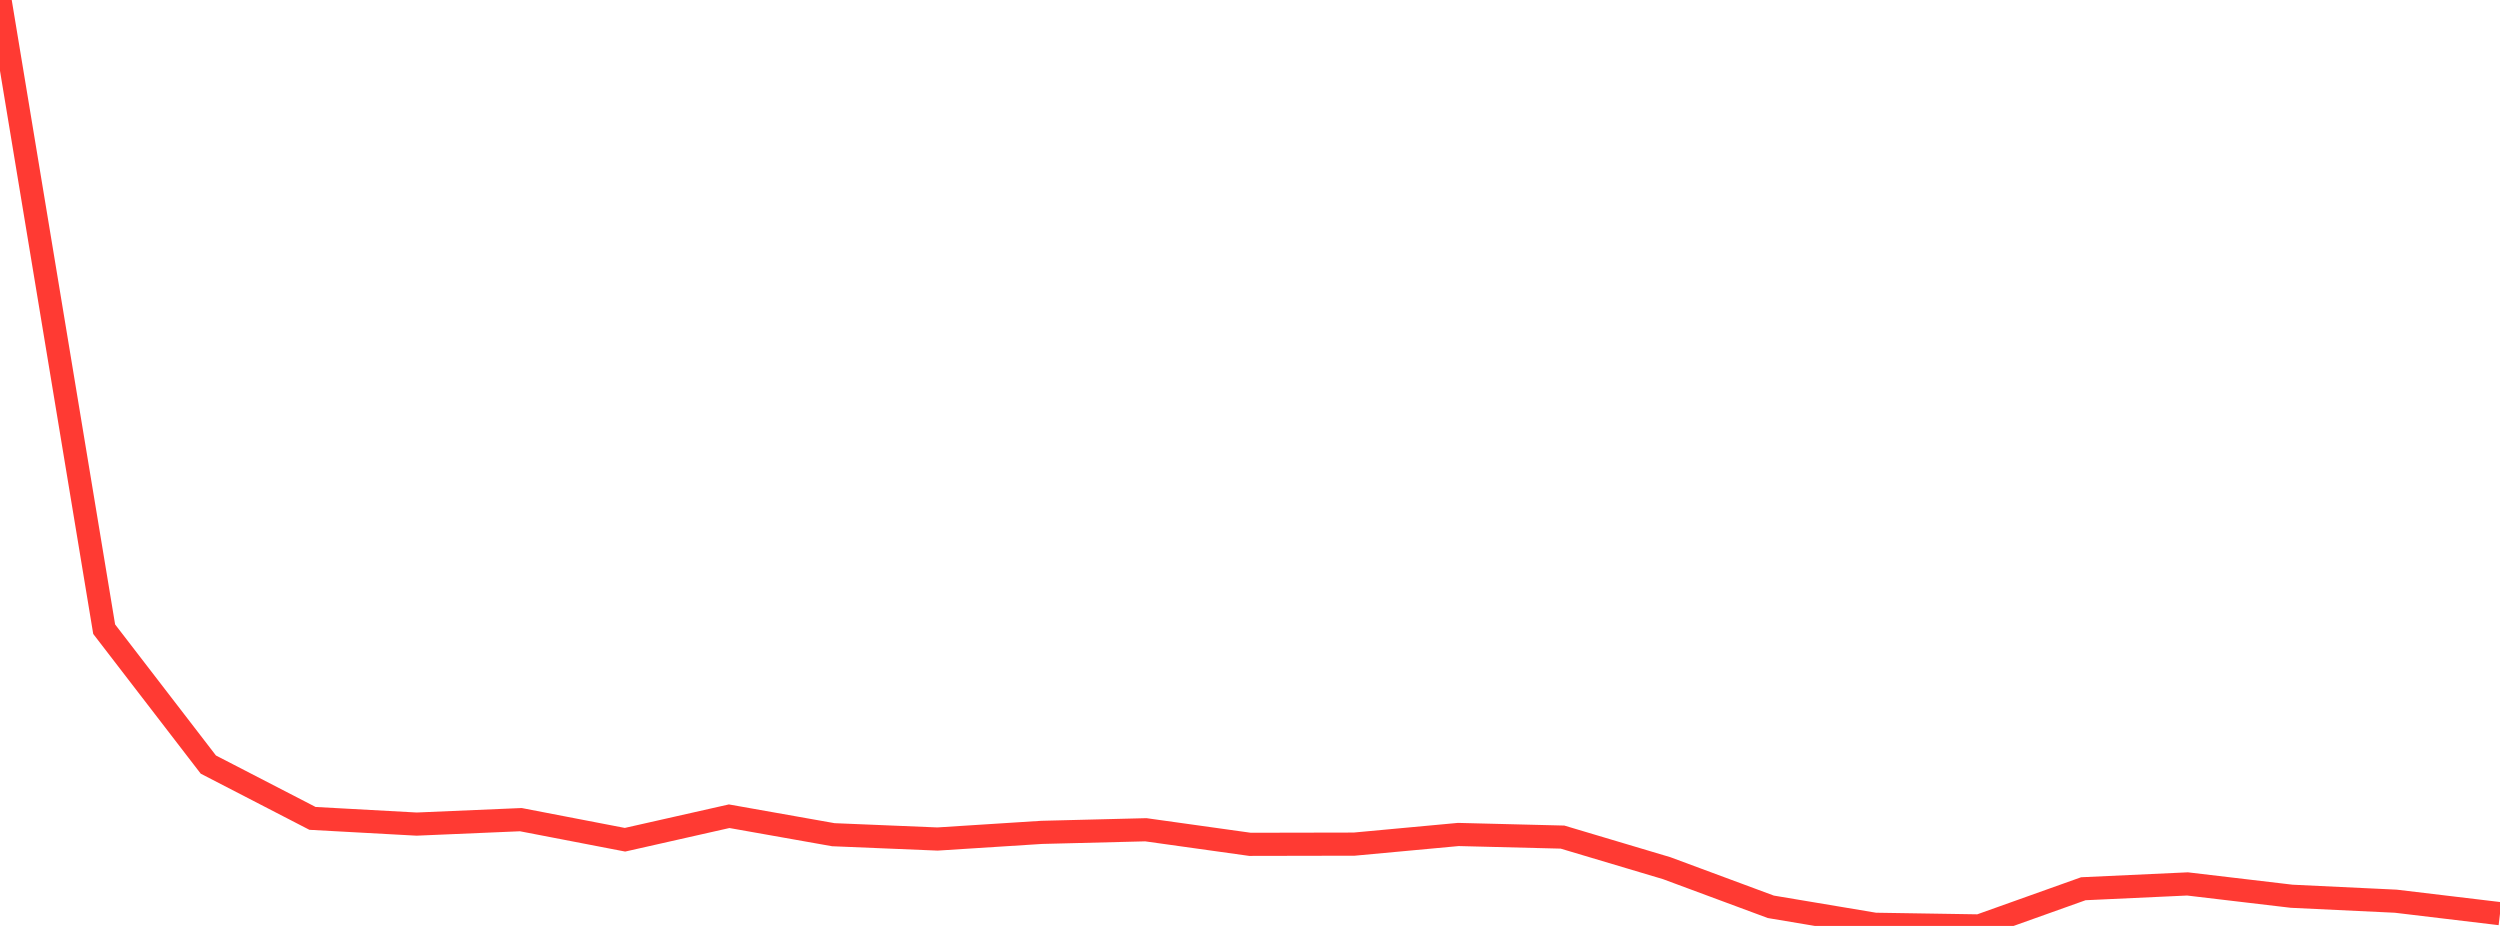 <?xml version="1.0" standalone="no"?>
<!DOCTYPE svg PUBLIC "-//W3C//DTD SVG 1.1//EN" "http://www.w3.org/Graphics/SVG/1.1/DTD/svg11.dtd">

<svg width="135" height="50" viewBox="0 0 135 50" preserveAspectRatio="none" 
  xmlns="http://www.w3.org/2000/svg"
  xmlns:xlink="http://www.w3.org/1999/xlink">


<polyline points="0.0, 0.0 5.625, 33.976 11.25, 41.287 16.875, 44.193 22.5, 44.501 28.125, 44.261 33.75, 45.346 39.375, 44.076 45.0, 45.074 50.625, 45.307 56.25, 44.948 61.875, 44.807 67.5, 45.594 73.125, 45.583 78.75, 45.062 84.375, 45.203 90.0, 46.881 95.625, 48.968 101.25, 49.911 106.875, 50.0 112.5, 47.992 118.125, 47.732 123.75, 48.397 129.375, 48.665 135.0, 49.338" fill="none" stroke="#ff3a33" stroke-width="1.25"/>

</svg>